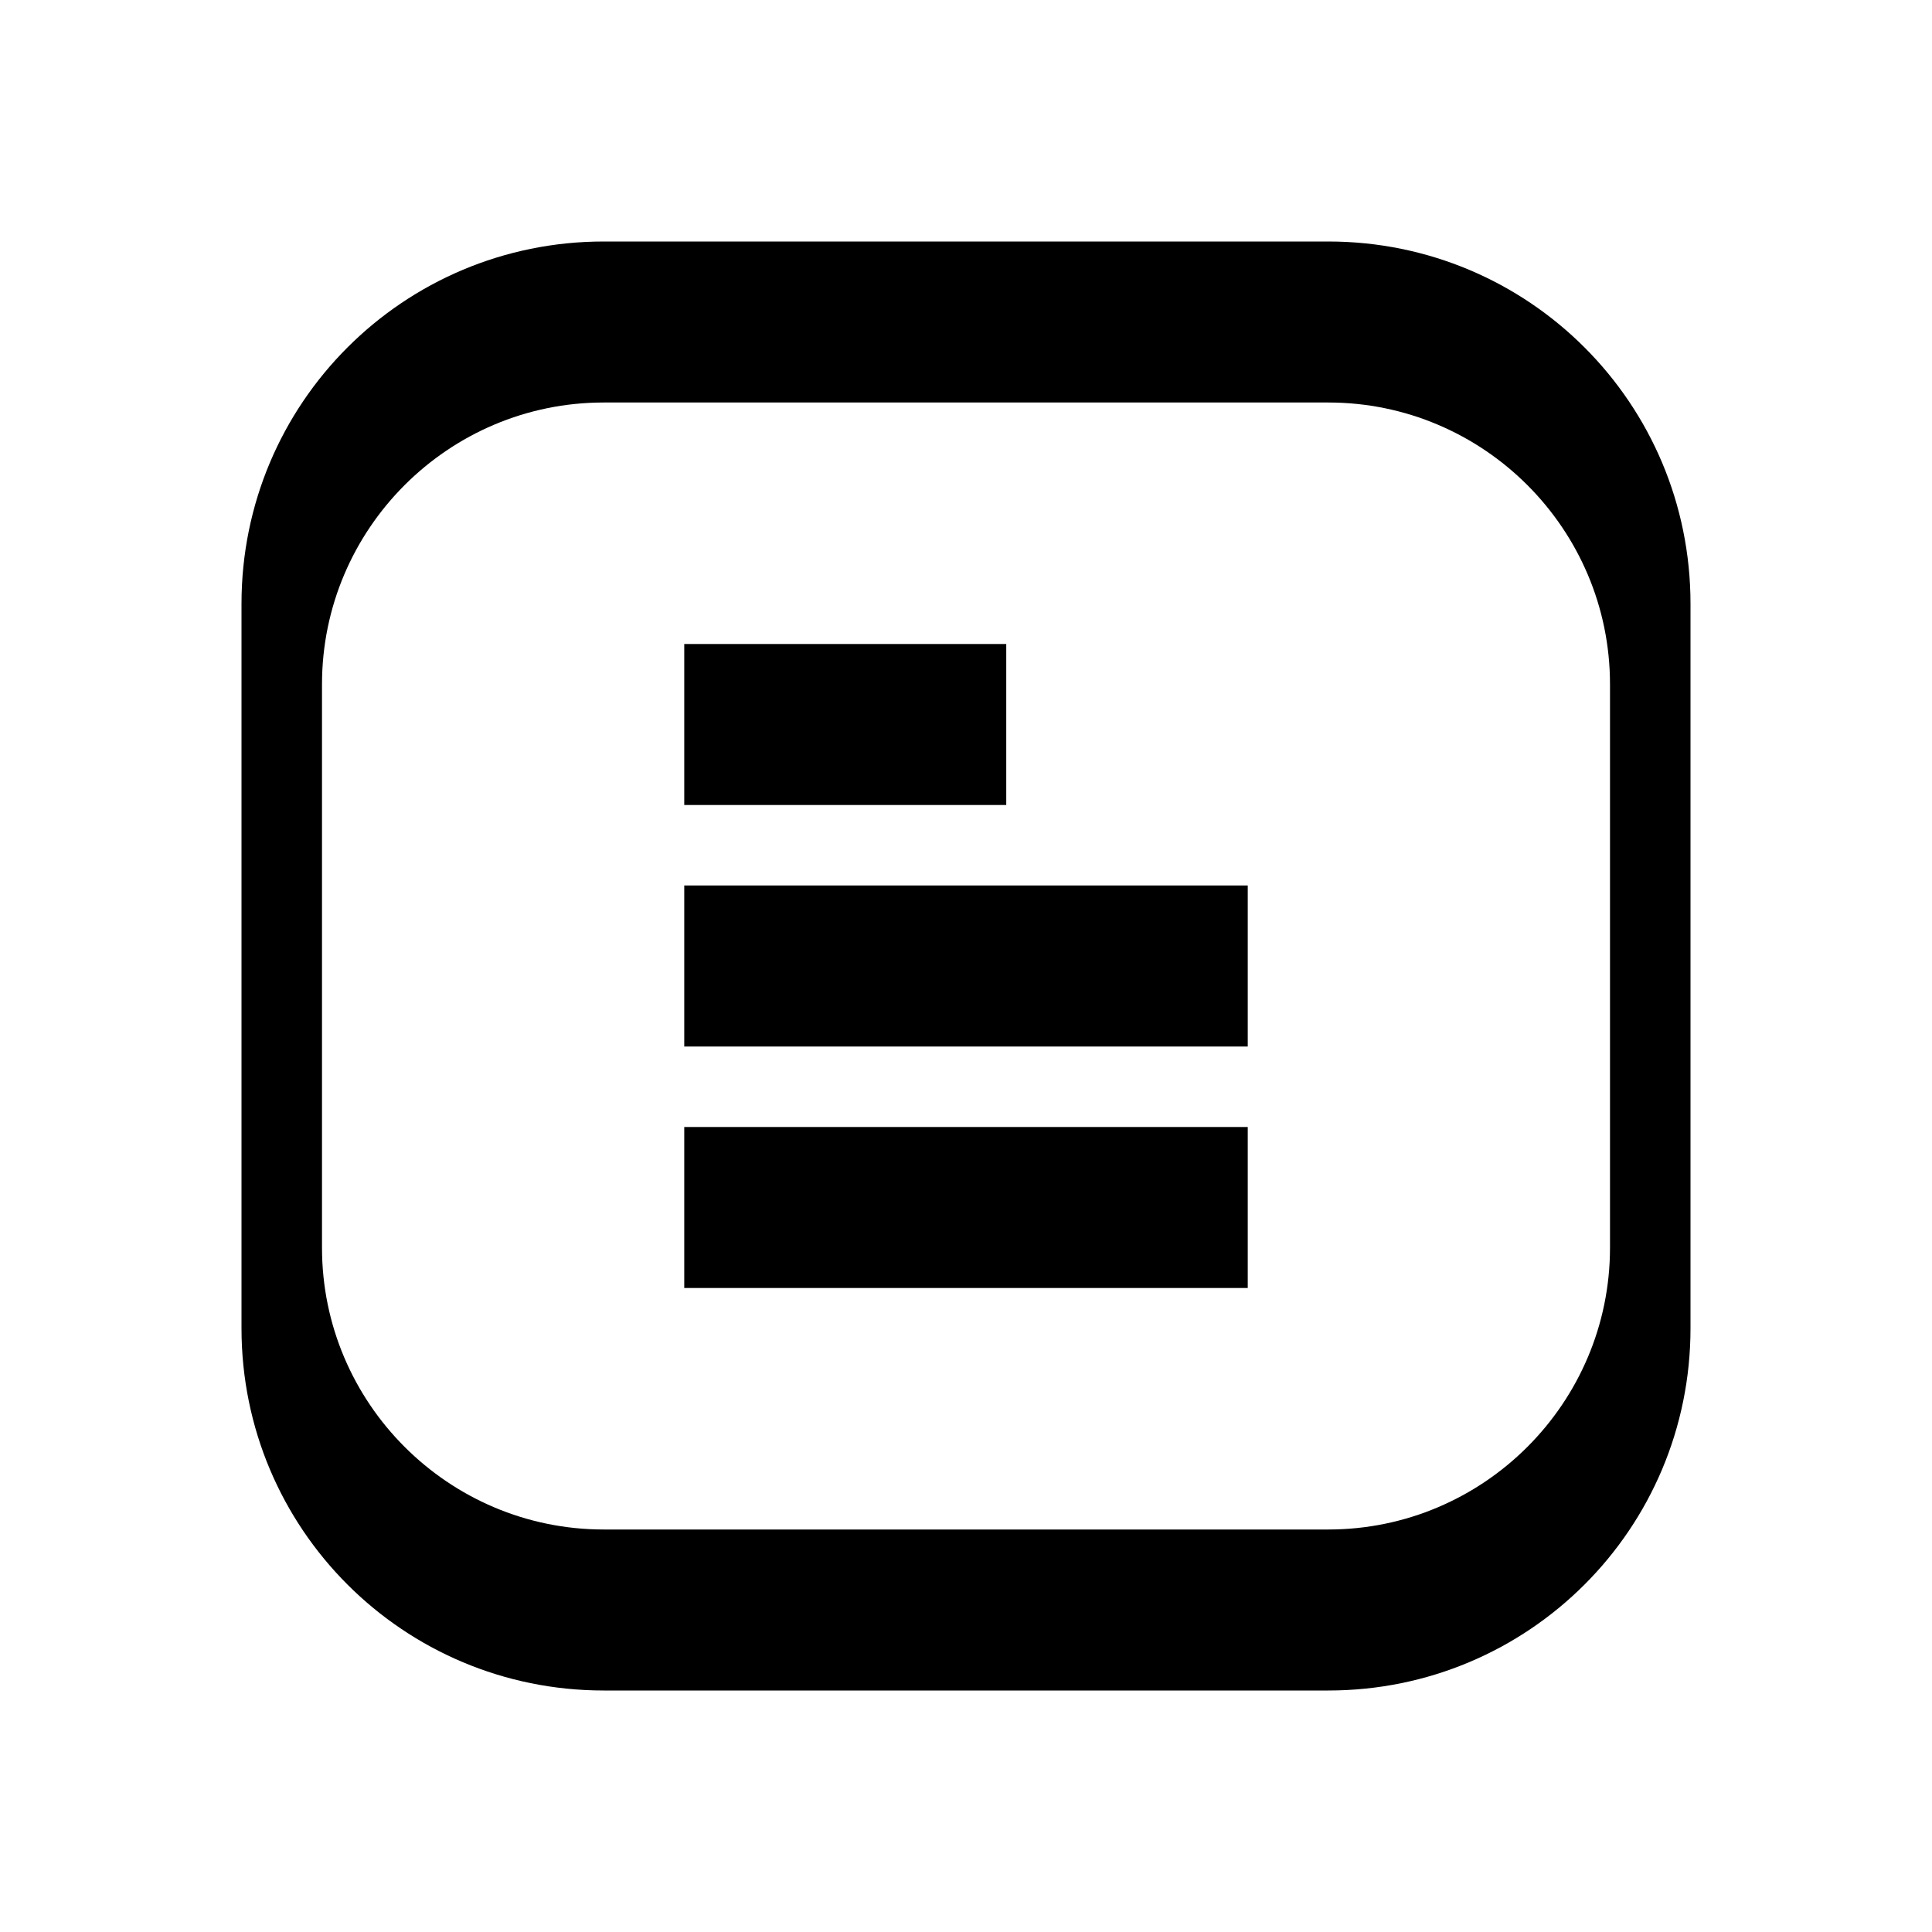 <svg xmlns="http://www.w3.org/2000/svg" viewBox="0 0 24 24" fill="currentColor">
  <path d="M16.5 3H7.5C5.01 3 3 5.01 3 7.5V16.5C3 18.99 5.01 21 7.5 21H16.5C18.99 21 21 18.99 21 16.5V7.5C21 5.01 18.99 3 16.5 3ZM7.5 19C5.57 19 4 17.43 4 15.5V8.5C4 6.57 5.57 5 7.5 5H16.5C18.43 5 20 6.57 20 8.5V15.5C20 17.43 18.43 19 16.5 19H7.5Z M15.5 11H8.5V13H15.5V11Z M15.5 14H8.5V16H15.5V14Z M12.5 8H8.5V10H12.5V8Z" />
</svg>
